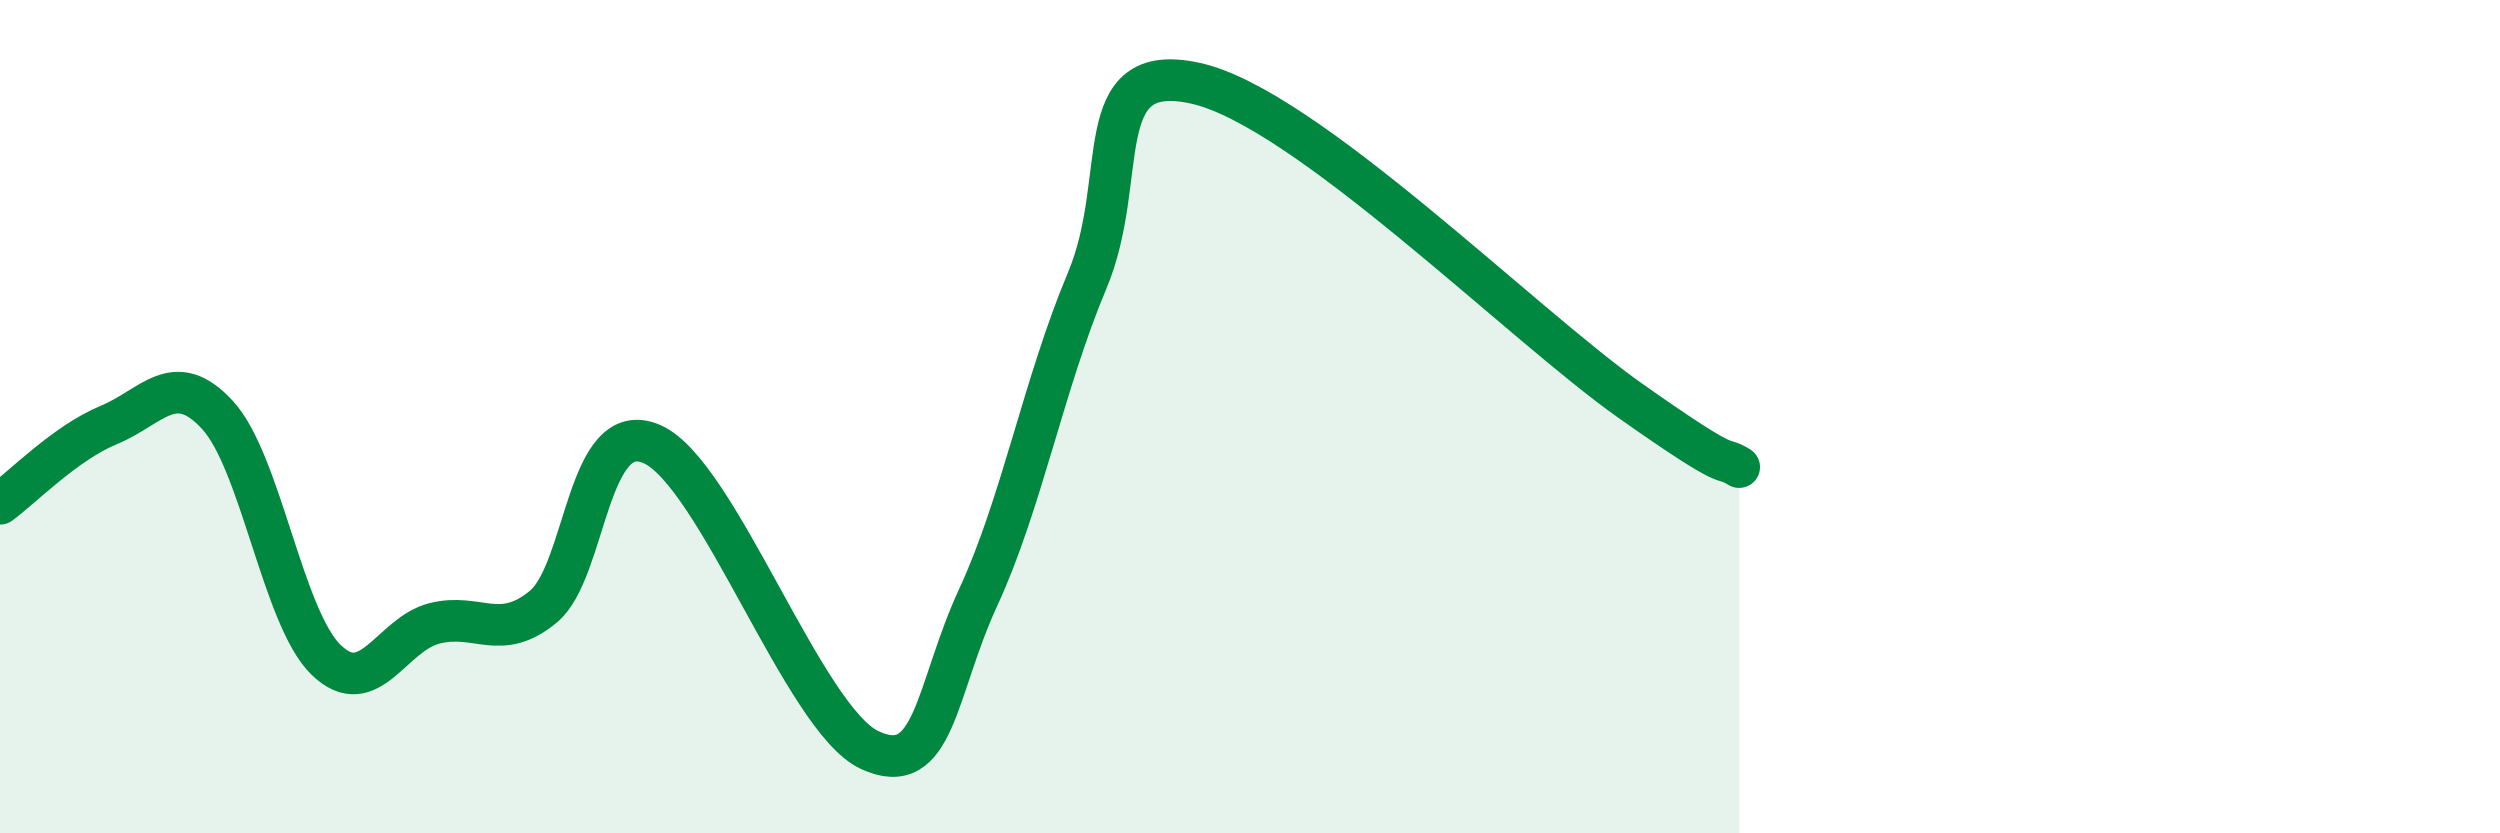 
    <svg width="60" height="20" viewBox="0 0 60 20" xmlns="http://www.w3.org/2000/svg">
      <path
        d="M 0,12.09 C 0.52,11.71 1.57,10.63 2.61,10.2 C 3.65,9.77 4.18,8.83 5.22,9.96 C 6.26,11.09 6.79,14.84 7.83,15.84 C 8.87,16.84 9.39,15.22 10.43,14.96 C 11.47,14.7 12,15.42 13.04,14.56 C 14.08,13.7 14.08,9.97 15.65,10.66 C 17.22,11.35 19.3,17.27 20.87,18 C 22.44,18.73 22.44,16.58 23.48,14.33 C 24.52,12.08 25.05,9.21 26.09,6.74 C 27.13,4.27 26.09,1.42 28.7,2 C 31.31,2.58 36.52,7.78 39.13,9.62 C 41.74,11.46 41.22,10.89 41.74,11.21L41.74 20L0 20Z"
        fill="#008740"
        opacity="0.1"
        stroke-linecap="round"
        stroke-linejoin="round"
      />
      <path
        d="M 0,12.09 C 0.52,11.71 1.57,10.63 2.61,10.2 C 3.65,9.77 4.18,8.83 5.22,9.96 C 6.26,11.09 6.79,14.84 7.83,15.84 C 8.87,16.84 9.39,15.22 10.43,14.96 C 11.47,14.7 12,15.42 13.04,14.56 C 14.08,13.7 14.08,9.97 15.65,10.66 C 17.22,11.35 19.3,17.27 20.87,18 C 22.44,18.73 22.44,16.58 23.48,14.33 C 24.52,12.08 25.05,9.21 26.09,6.74 C 27.13,4.27 26.09,1.42 28.7,2 C 31.31,2.58 36.52,7.78 39.13,9.62 C 41.74,11.46 41.22,10.89 41.74,11.21"
        stroke="#008740"
        stroke-width="1"
        fill="none"
        stroke-linecap="round"
        stroke-linejoin="round"
      />
    </svg>
  